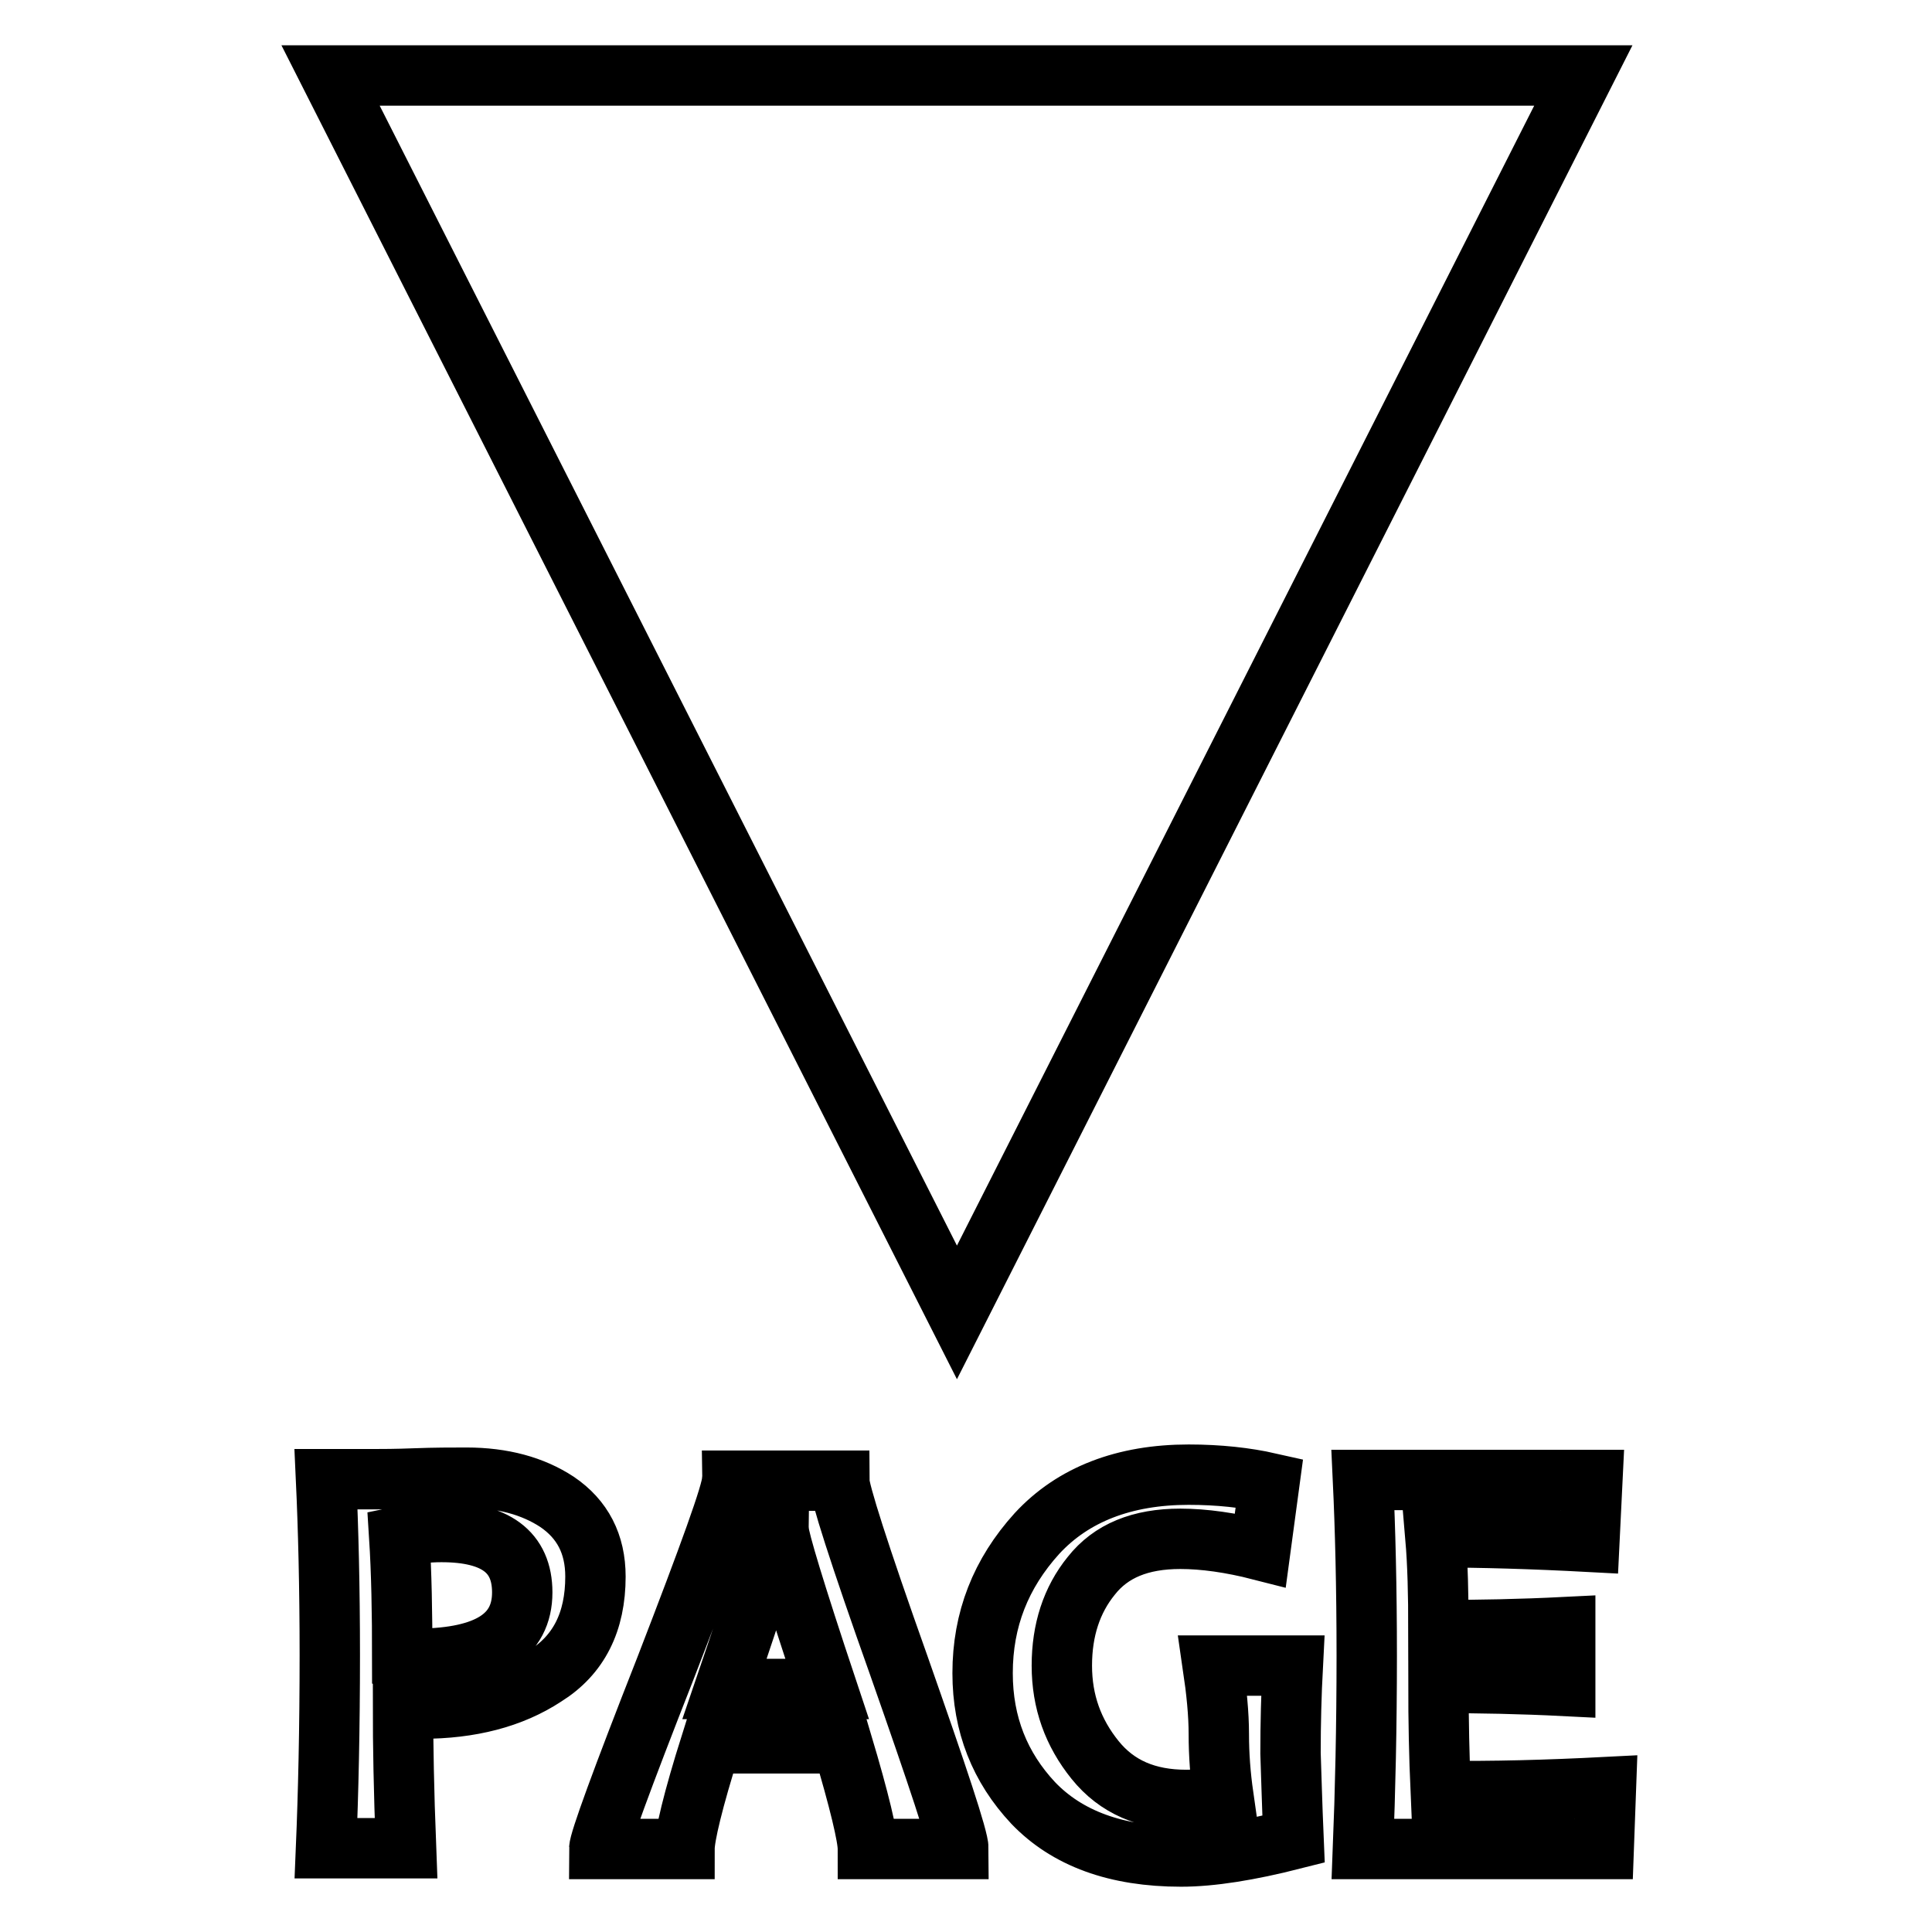<?xml version="1.0" encoding="utf-8"?>
<!-- Svg Vector Icons : http://www.onlinewebfonts.com/icon -->
<!DOCTYPE svg PUBLIC "-//W3C//DTD SVG 1.1//EN" "http://www.w3.org/Graphics/SVG/1.1/DTD/svg11.dtd">
<svg version="1.1" xmlns="http://www.w3.org/2000/svg" xmlns:xlink="http://www.w3.org/1999/xlink" x="0px" y="0px" viewBox="0 0 256 256" enable-background="new 0 0 256 256" xml:space="preserve">
<g> <path stroke-width="8" fill-opacity="0" stroke="#000000"  d="M209.8,10l-83,163.9L43.8,10H209.8z M78.9,208.9c0,6-2.2,10.4-6.7,13.2c-4.4,2.9-9.9,4.3-16.3,4.3 c-1.2,0-2,0-2.5-0.1c0,4.7,0.1,10.9,0.4,18.6H43.2c0.3-7.2,0.5-15.8,0.5-25.6c0-9-0.2-16.8-0.5-23.3h6.5c0.9,0,2.7,0,5.3-0.1 c2.6-0.1,4.9-0.1,6.8-0.1c4.8,0,8.8,1.1,12,3.2C77.2,201.3,78.9,204.6,78.9,208.9z M69.2,211c0-5.4-3.6-8-10.7-8 c-1.8,0-3.7,0.2-5.6,0.6c0.3,4.7,0.4,10.1,0.4,16.1c0.6,0.1,1.4,0.1,2.2,0.1C64.6,219.7,69.2,216.8,69.2,211z M127,245h-12 c0-1.6-1.1-6.3-3.4-14H94.2c-2.4,7.6-3.5,12.3-3.5,14H79.4c0-1,2.9-9,8.8-24c5.8-15,8.8-23.3,8.8-24.8h14.2c0,1.4,2.6,9.6,7.9,24.5 C124.3,235.5,127,243.6,127,245L127,245z M109.6,223.8c-4.3-12.9-6.4-19.9-6.4-20.9h-0.6c0,1-2.2,8-6.6,20.9H109.6z M171.4,243.7 c-5.9,1.5-10.9,2.3-14.9,2.3c-8.6,0-15.1-2.4-19.6-7.1c-4.4-4.7-6.7-10.4-6.7-17.2c0-7.1,2.4-13.2,7.2-18.5 c4.8-5.2,11.6-7.8,20.1-7.8c4,0,7.6,0.4,10.7,1.1l-1.2,8.9c-3.9-1-7.5-1.5-10.6-1.5c-5.3,0-9.2,1.6-11.8,4.9 c-2.6,3.2-3.9,7.2-3.9,11.9c0,4.8,1.5,8.9,4.4,12.5s6.9,5.3,12.1,5.3c1.4,0,3.1-0.2,4.9-0.5c-0.4-2.8-0.6-5.5-0.6-8.2 c0-2.7-0.3-5.7-0.8-9.1h10.6c-0.2,3.8-0.3,7.7-0.3,11.6C171.1,235.1,171.2,239,171.4,243.7L171.4,243.7z M212.8,236.8l-0.3,8.2 h-31.9c0.3-7.6,0.5-16.1,0.5-25.6c0-9.1-0.2-16.9-0.5-23.3H211l-0.4,8.2c-7.5-0.4-14.3-0.6-20.4-0.6c0.3,3.5,0.4,7.6,0.4,12.3 c5.2,0,10.8-0.1,16.8-0.4v7.8c-5.9-0.3-11.4-0.4-16.8-0.4c0,5.1,0.1,9.8,0.3,14.3C197.7,237.4,205,237.2,212.8,236.8L212.8,236.8z" /></g>
</svg>